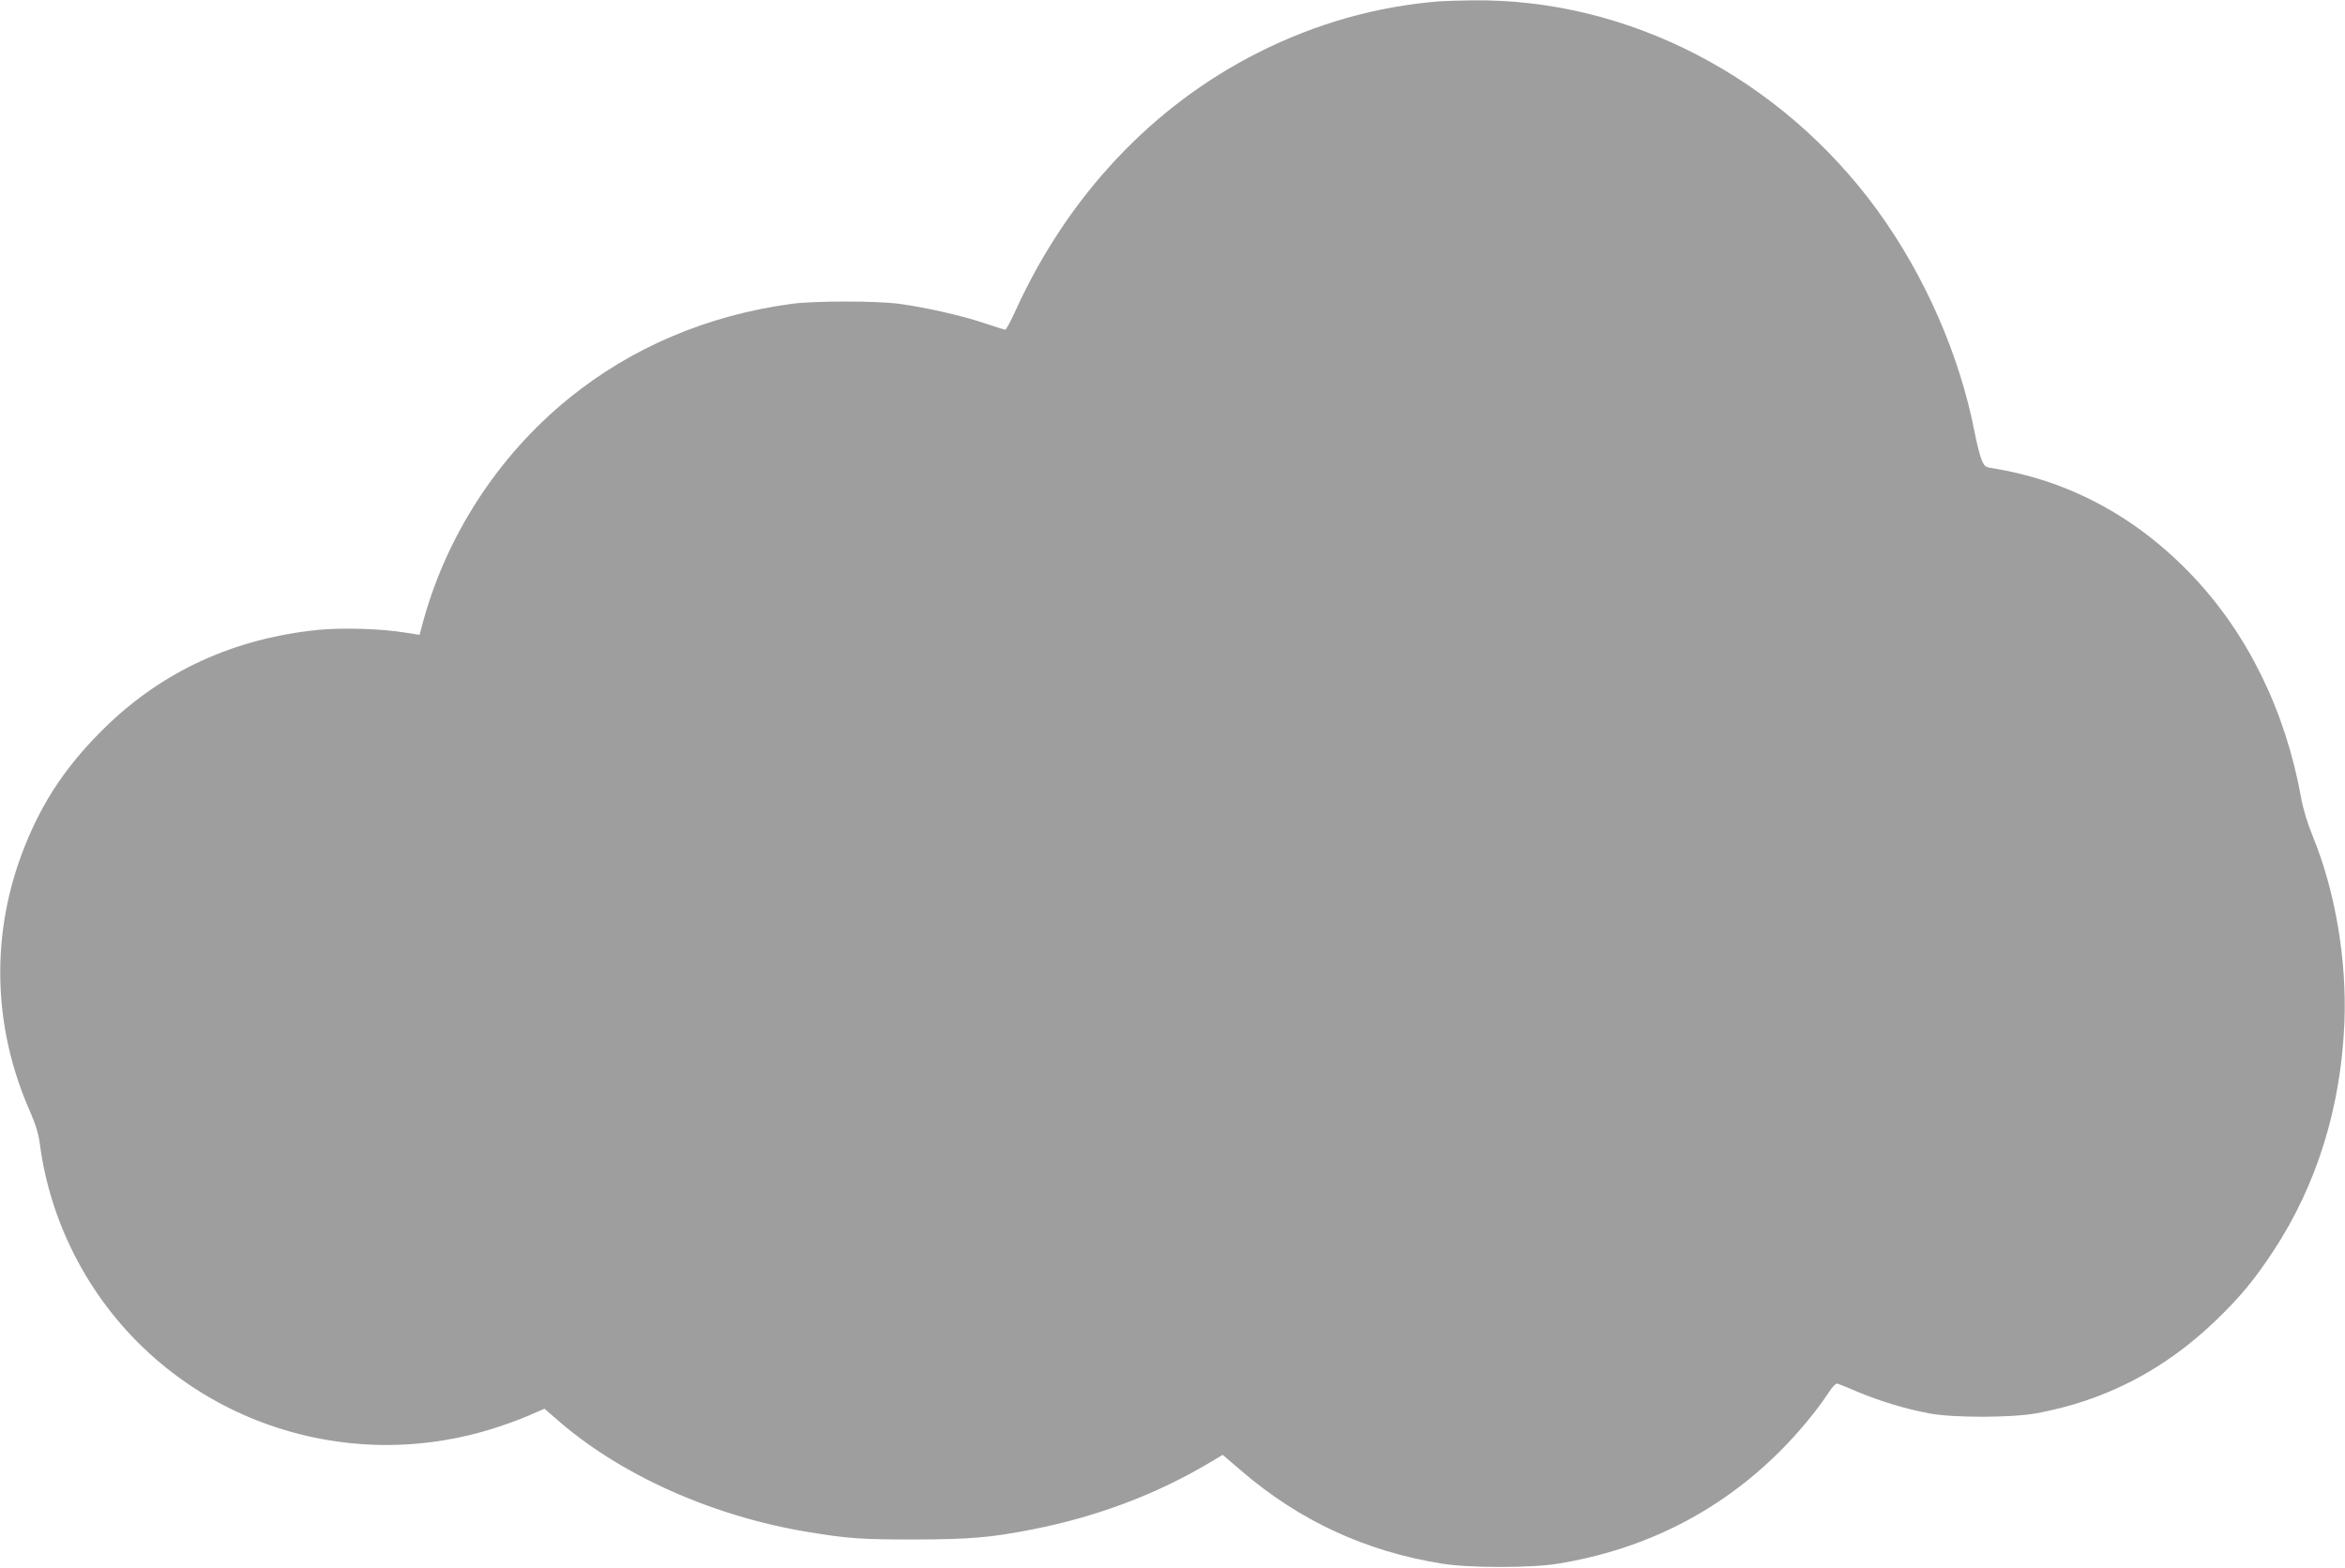 <?xml version="1.0" standalone="no"?>
<!DOCTYPE svg PUBLIC "-//W3C//DTD SVG 20010904//EN"
 "http://www.w3.org/TR/2001/REC-SVG-20010904/DTD/svg10.dtd">
<svg version="1.0" xmlns="http://www.w3.org/2000/svg"
 width="1280pt" height="856pt" viewBox="0 0 1280 856"
 preserveAspectRatio="xMidYMid meet">
<g transform="translate(0,856) scale(0.1,-0.1)"
fill="#9e9e9e" stroke="none">
<path d="M7860 8553 c-344 -27 -677 -121 -992 -280 -577 -291 -1038 -781
-1323 -1405 -27 -60 -53 -108 -58 -108 -4 0 -56 16 -115 36 -121 41 -321 86
-462 105 -123 17 -468 17 -590 0 -458 -62 -873 -238 -1215 -516 -392 -318
-679 -765 -804 -1251 l-11 -40 -77 12 c-130 22 -346 28 -478 15 -457 -47 -845
-224 -1159 -530 -207 -202 -339 -397 -440 -649 -189 -471 -179 -984 29 -1453
31 -71 46 -120 54 -185 27 -201 91 -407 187 -595 419 -823 1374 -1225 2267
-954 63 19 156 52 207 74 l92 40 67 -58 c343 -302 849 -529 1371 -615 219 -36
290 -41 580 -41 308 1 416 10 650 56 349 69 670 190 960 362 l74 44 103 -88
c317 -272 677 -439 1095 -506 149 -24 487 -24 633 0 473 78 877 282 1209 612
98 97 204 225 264 317 24 37 42 56 52 54 8 -3 60 -23 115 -47 117 -49 259 -92
388 -116 131 -24 445 -24 582 1 373 68 697 235 978 505 139 134 212 223 318
384 236 360 367 783 386 1247 13 339 -50 714 -172 1012 -29 71 -54 151 -65
215 -86 474 -292 894 -595 1212 -308 323 -677 520 -1097 586 -31 5 -38 11 -52
46 -9 22 -26 88 -37 146 -82 424 -273 860 -533 1217 -528 724 -1362 1156
-2211 1144 -71 -1 -150 -3 -175 -5z"/>
</g>
</svg>
